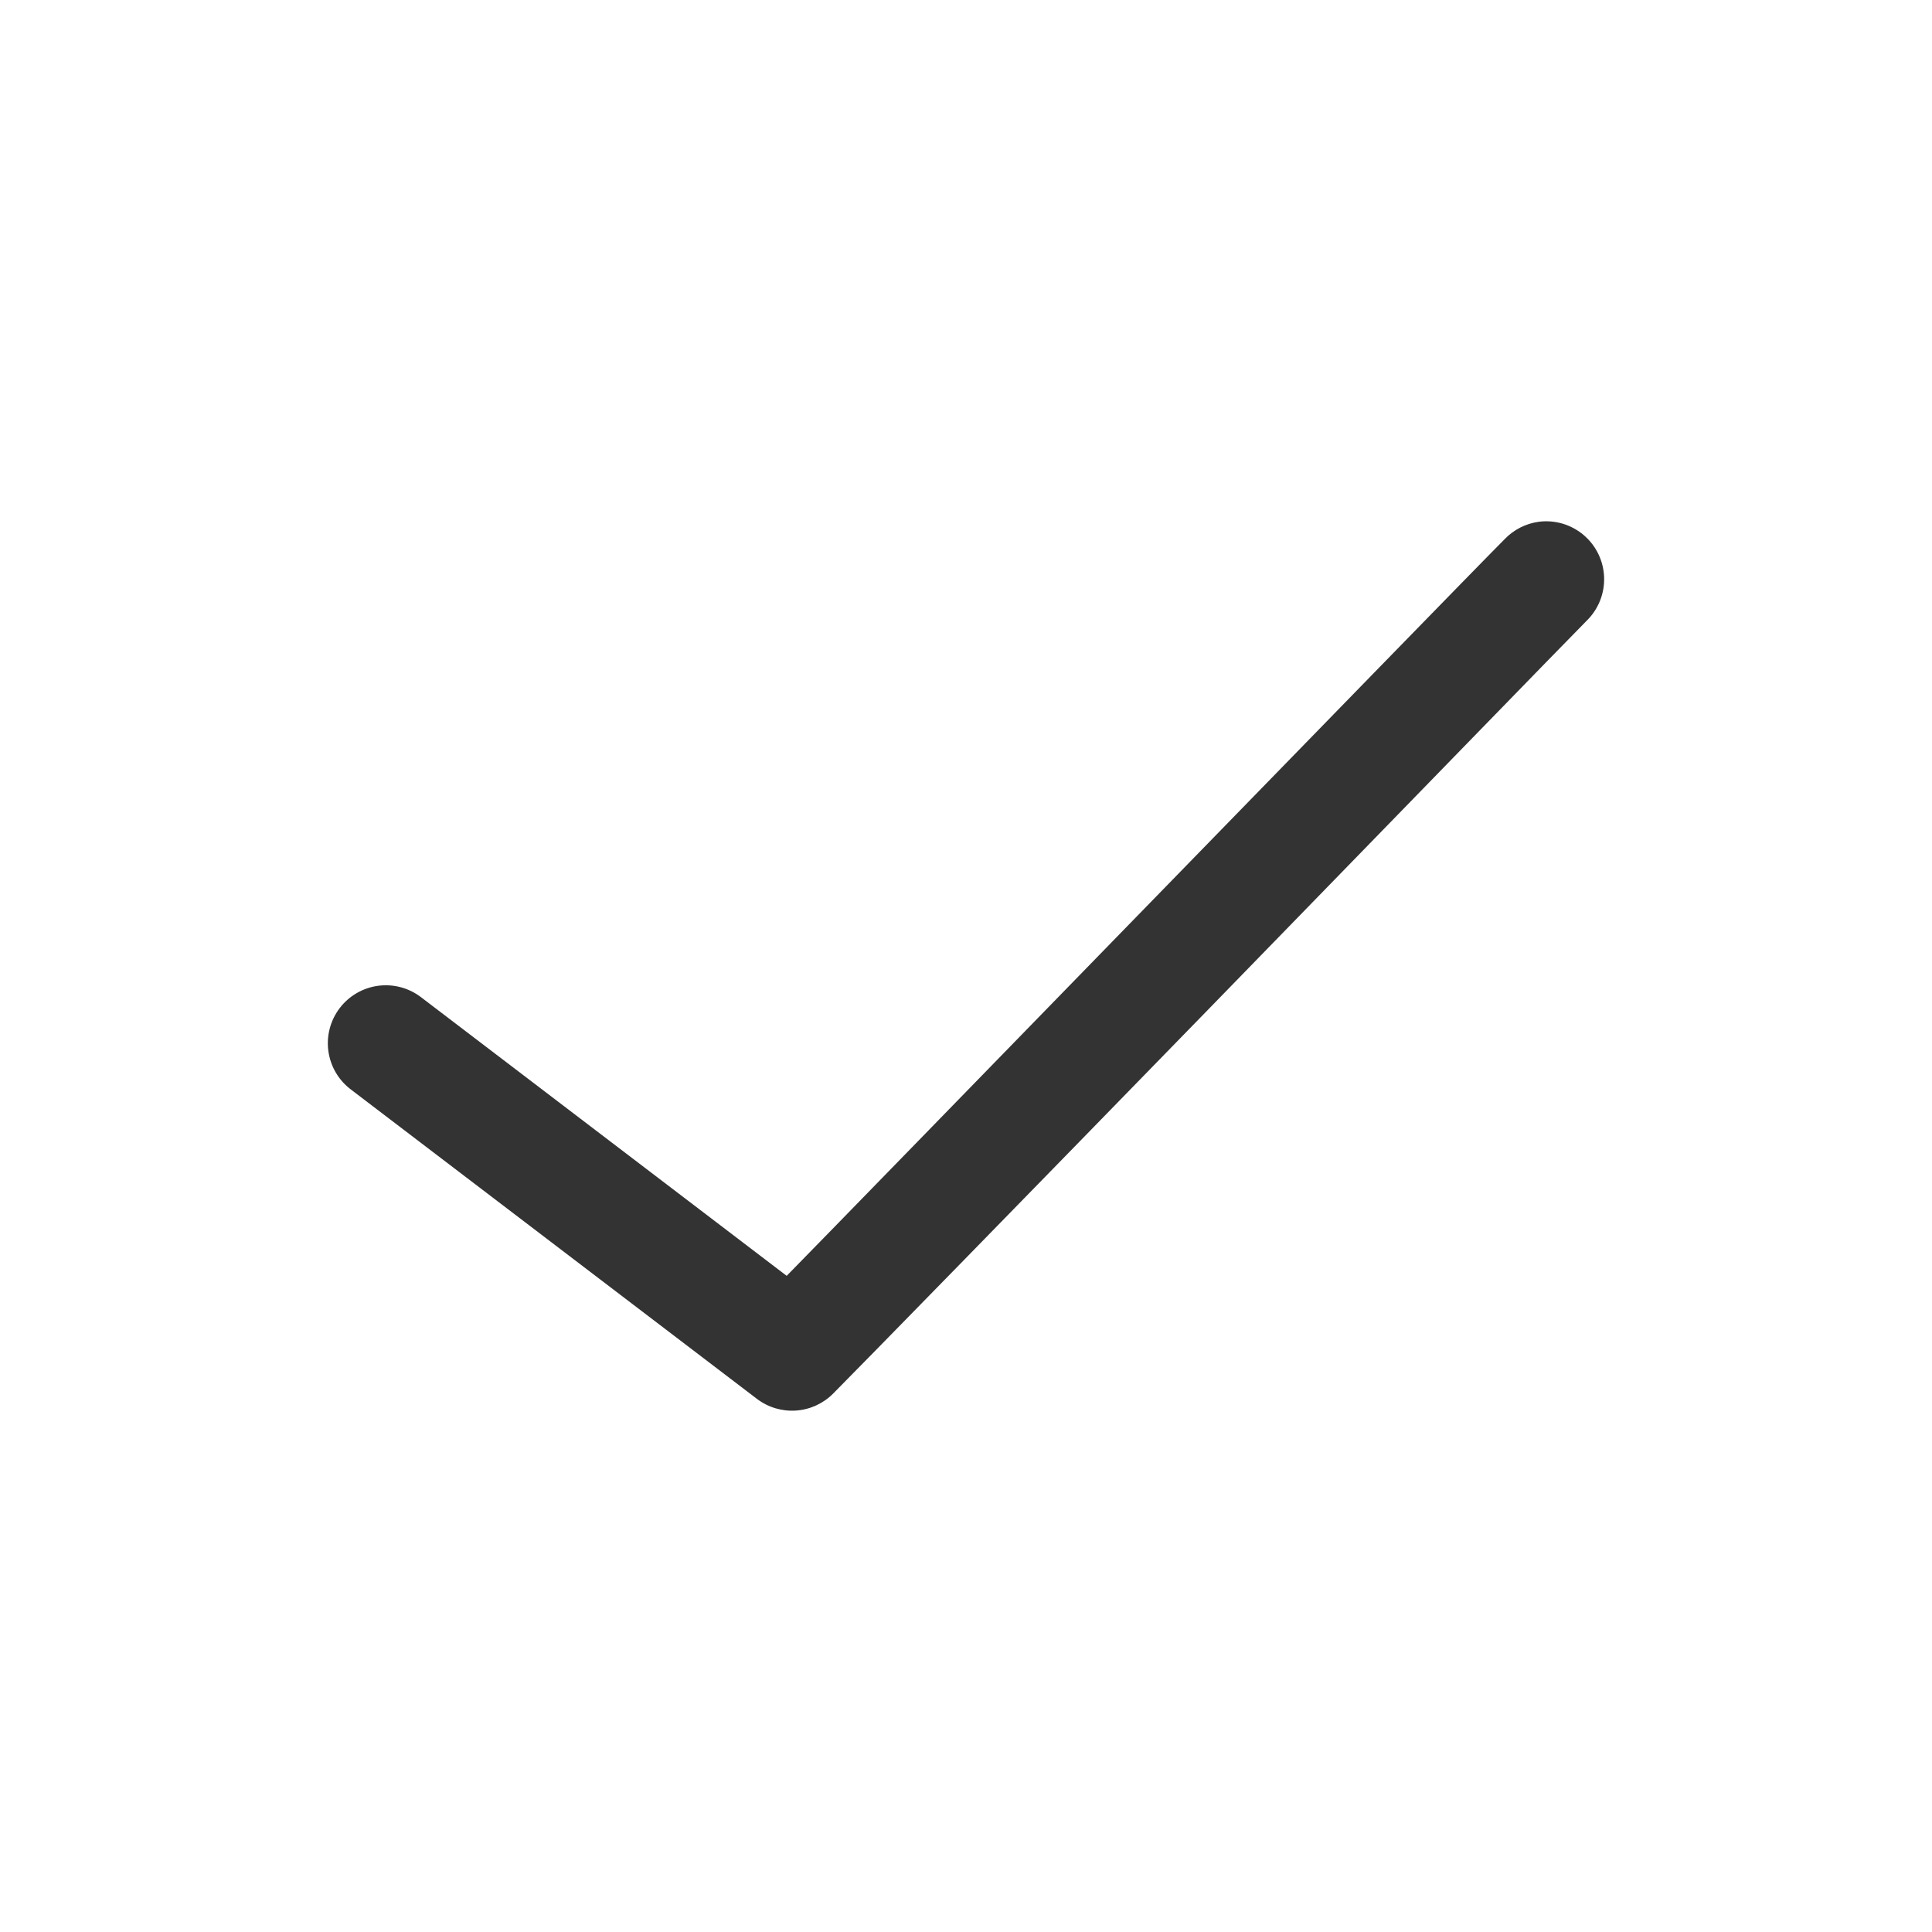 <svg xmlns="http://www.w3.org/2000/svg" width="1200pt" height="1200pt" viewBox="0 0 1200 1200"><path d="m955.88 324.07c-8.16 1.078-15.703 4.914-21.375 10.875-14.121 14.121-123.38 126.38-234.38 240.38-100.54 103.25-185.82 190.96-211.5 217.12l-226.88-172.88c-7.598-5.914-17.25-8.535-26.793-7.285-9.547 1.254-18.195 6.273-24.012 13.945-5.816 7.672-8.316 17.355-6.945 26.887 1.371 9.527 6.504 18.109 14.25 23.828l252 192c6.949 5.25 15.57 7.801 24.258 7.18s16.855-4.371 22.992-10.555c14.121-14.121 123.38-126 234.38-240s223.75-230.12 233.62-240c7.246-7.066 11.184-16.859 10.848-26.973-0.336-10.117-4.918-19.625-12.617-26.195-7.703-6.57-17.812-9.594-27.855-8.332z" fill="#333"></path></svg>